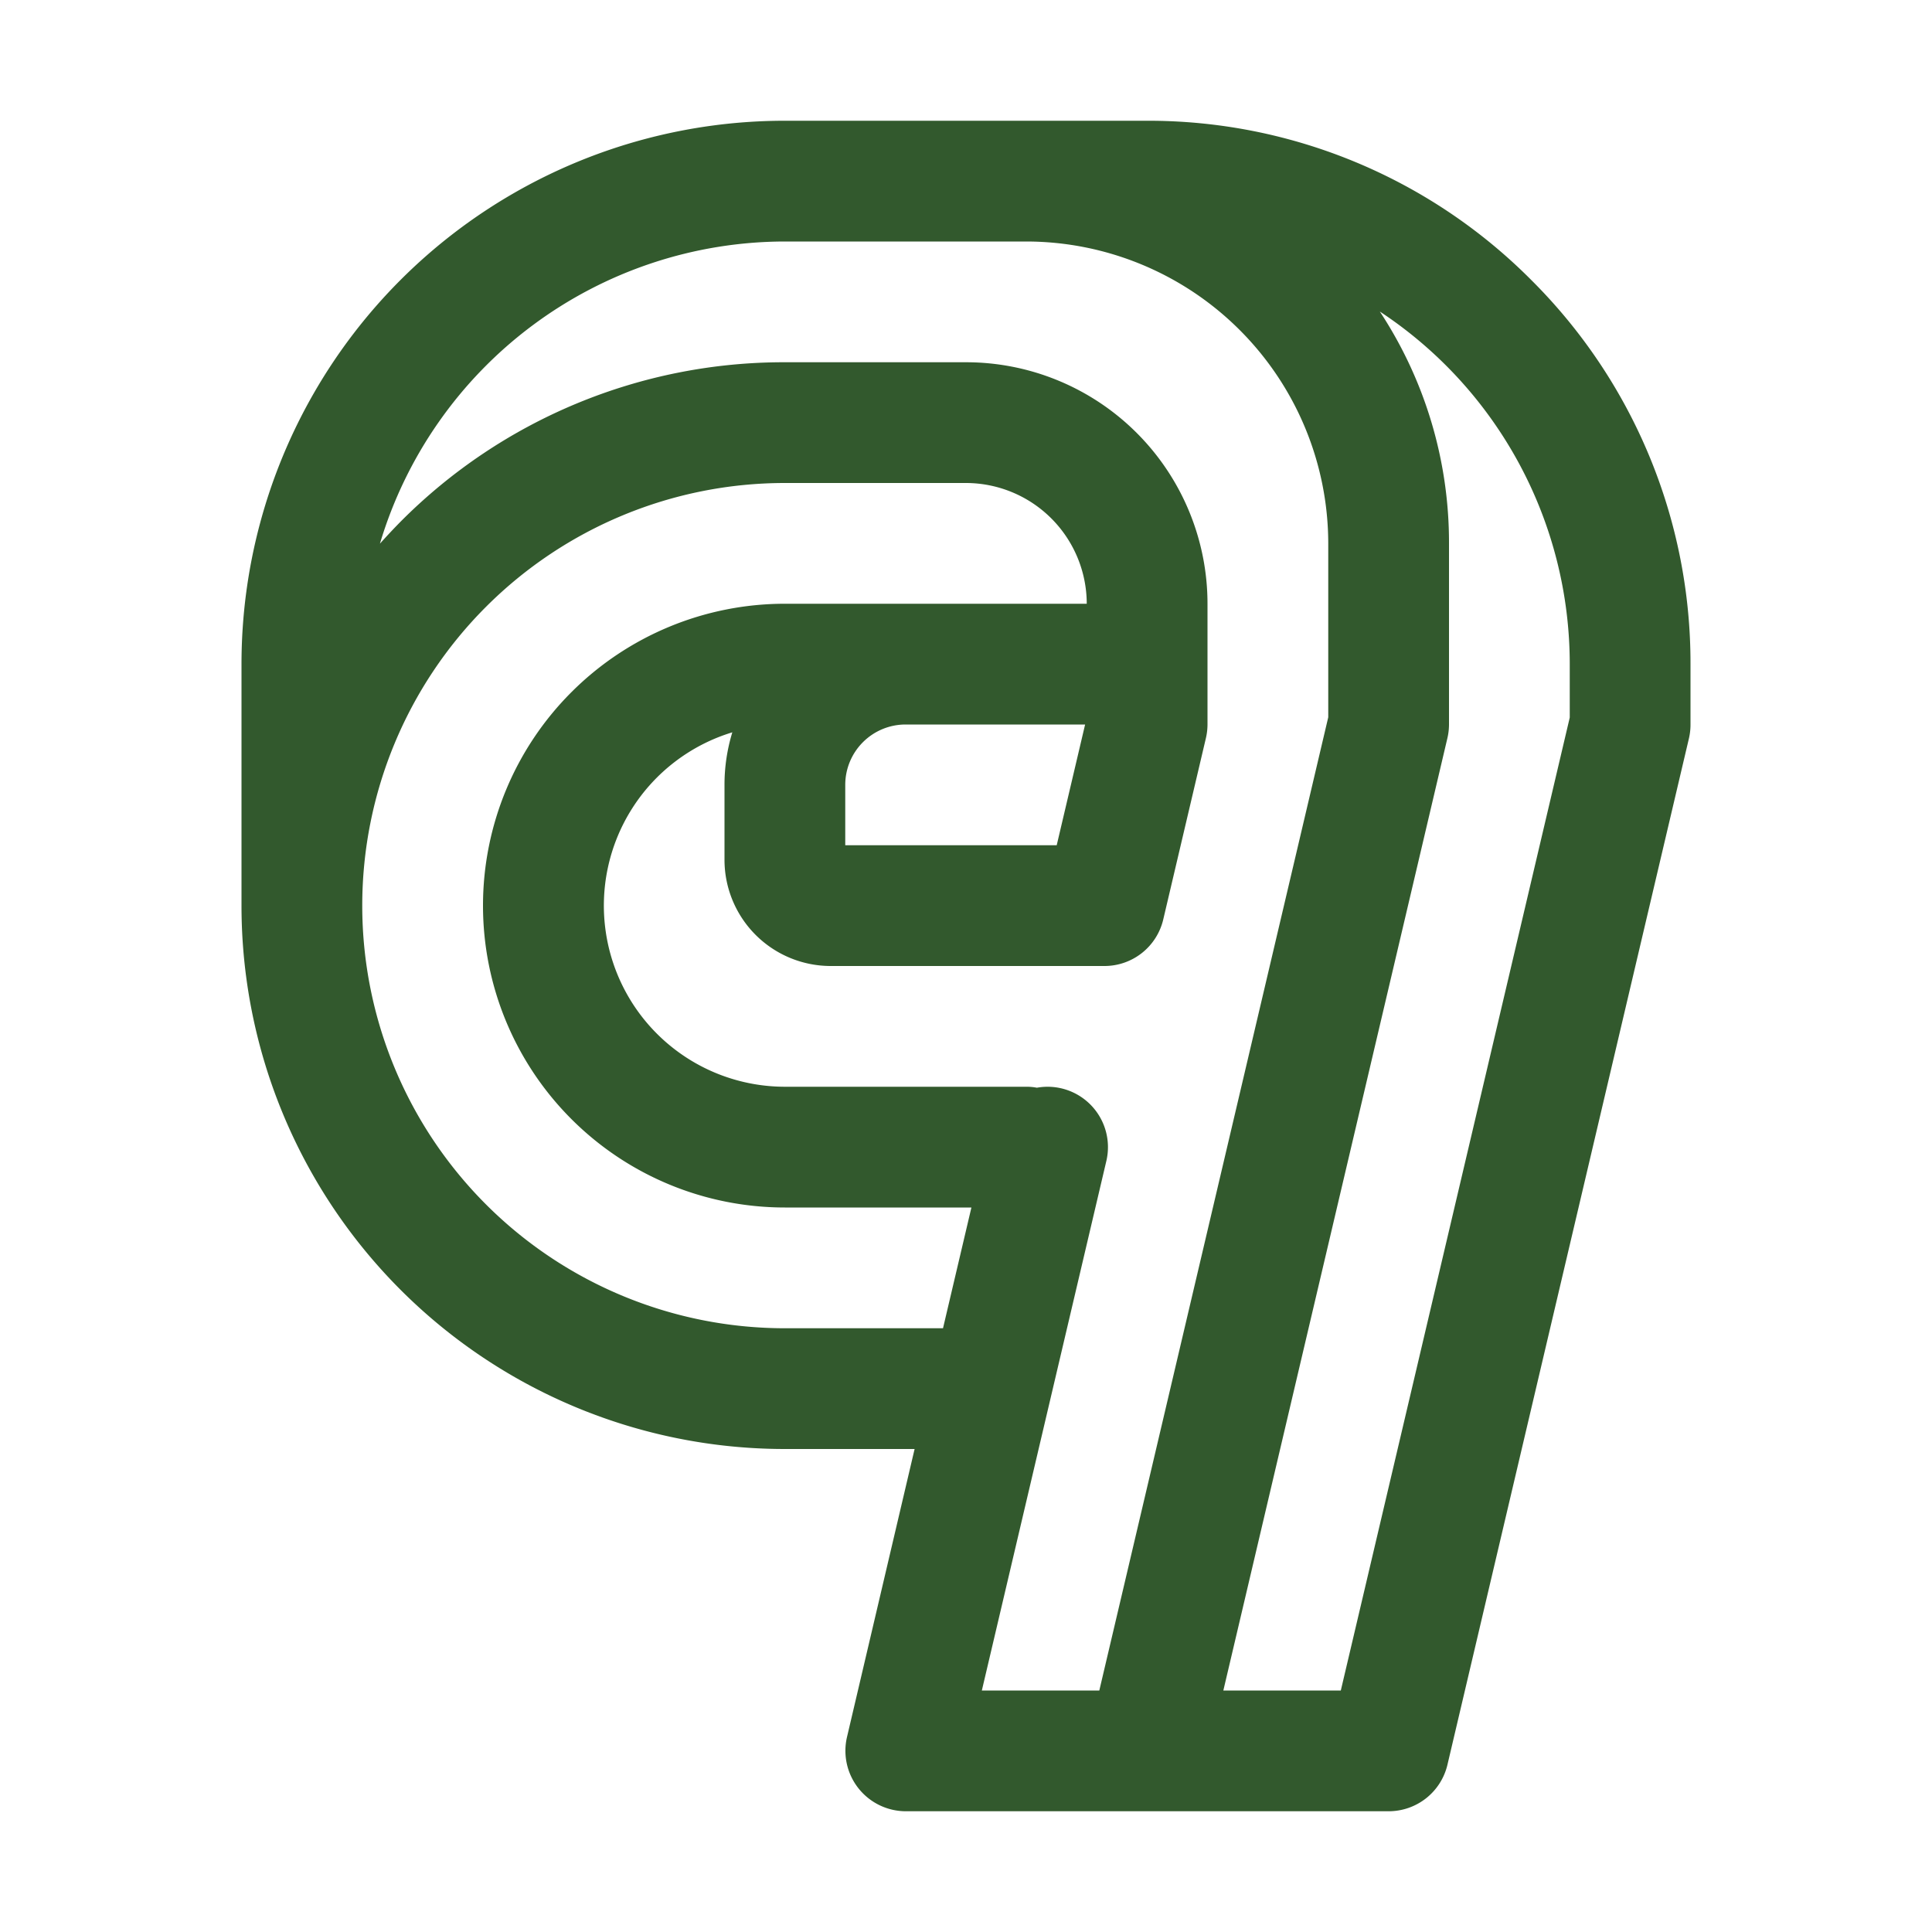 <svg xmlns="http://www.w3.org/2000/svg" id="&#x56FE;&#x5C42;_1" data-name="&#x56FE;&#x5C42; 1" viewBox="0 0 200 200"><defs><style>.cls-1{fill:#32592d;}</style></defs><path class="cls-1" d="M158.53,29A55.91,55.91,0,0,0,118.75,12.5H81.25A56.24,56.24,0,0,0,25,68.75v25A56.24,56.24,0,0,0,81.25,150H94.68l-7,29.82a6.26,6.26,0,0,0,6.08,7.68h50a6.25,6.25,0,0,0,6.08-4.82l25-106.25A6.28,6.28,0,0,0,175,75V68.75A55.91,55.91,0,0,0,158.53,29ZM81.25,25h25A31.29,31.29,0,0,1,137.5,56.25v18L113.8,175H101.64l12.89-54.82a6.25,6.25,0,0,0-7.19-7.58,5.67,5.67,0,0,0-1.09-.1h-25a18.75,18.75,0,0,1-5.44-36.69A18.57,18.57,0,0,0,75,81.25v7.81A11,11,0,0,0,85.94,100h28.4a6.25,6.25,0,0,0,6.08-4.82l4.41-18.75A6.28,6.28,0,0,0,125,75V62.5a25,25,0,0,0-25-25H81.25A55.91,55.91,0,0,0,41.47,54c-.74.75-1.45,1.51-2.14,2.28A43.81,43.81,0,0,1,81.25,25Zm31.08,50-2.94,12.5H87.5V81.25A6.25,6.25,0,0,1,93.75,75ZM81.25,137.5a43.75,43.75,0,0,1,0-87.5H100a12.52,12.52,0,0,1,12.5,12.5H81.25a31.25,31.25,0,0,0,0,62.5h19.31l-2.94,12.5ZM162.5,74.28,138.8,175H126.64l23.19-98.57A6.28,6.28,0,0,0,150,75V56.25a43.47,43.47,0,0,0-7.16-24,43.71,43.71,0,0,1,19.66,36.5Z"></path></svg>